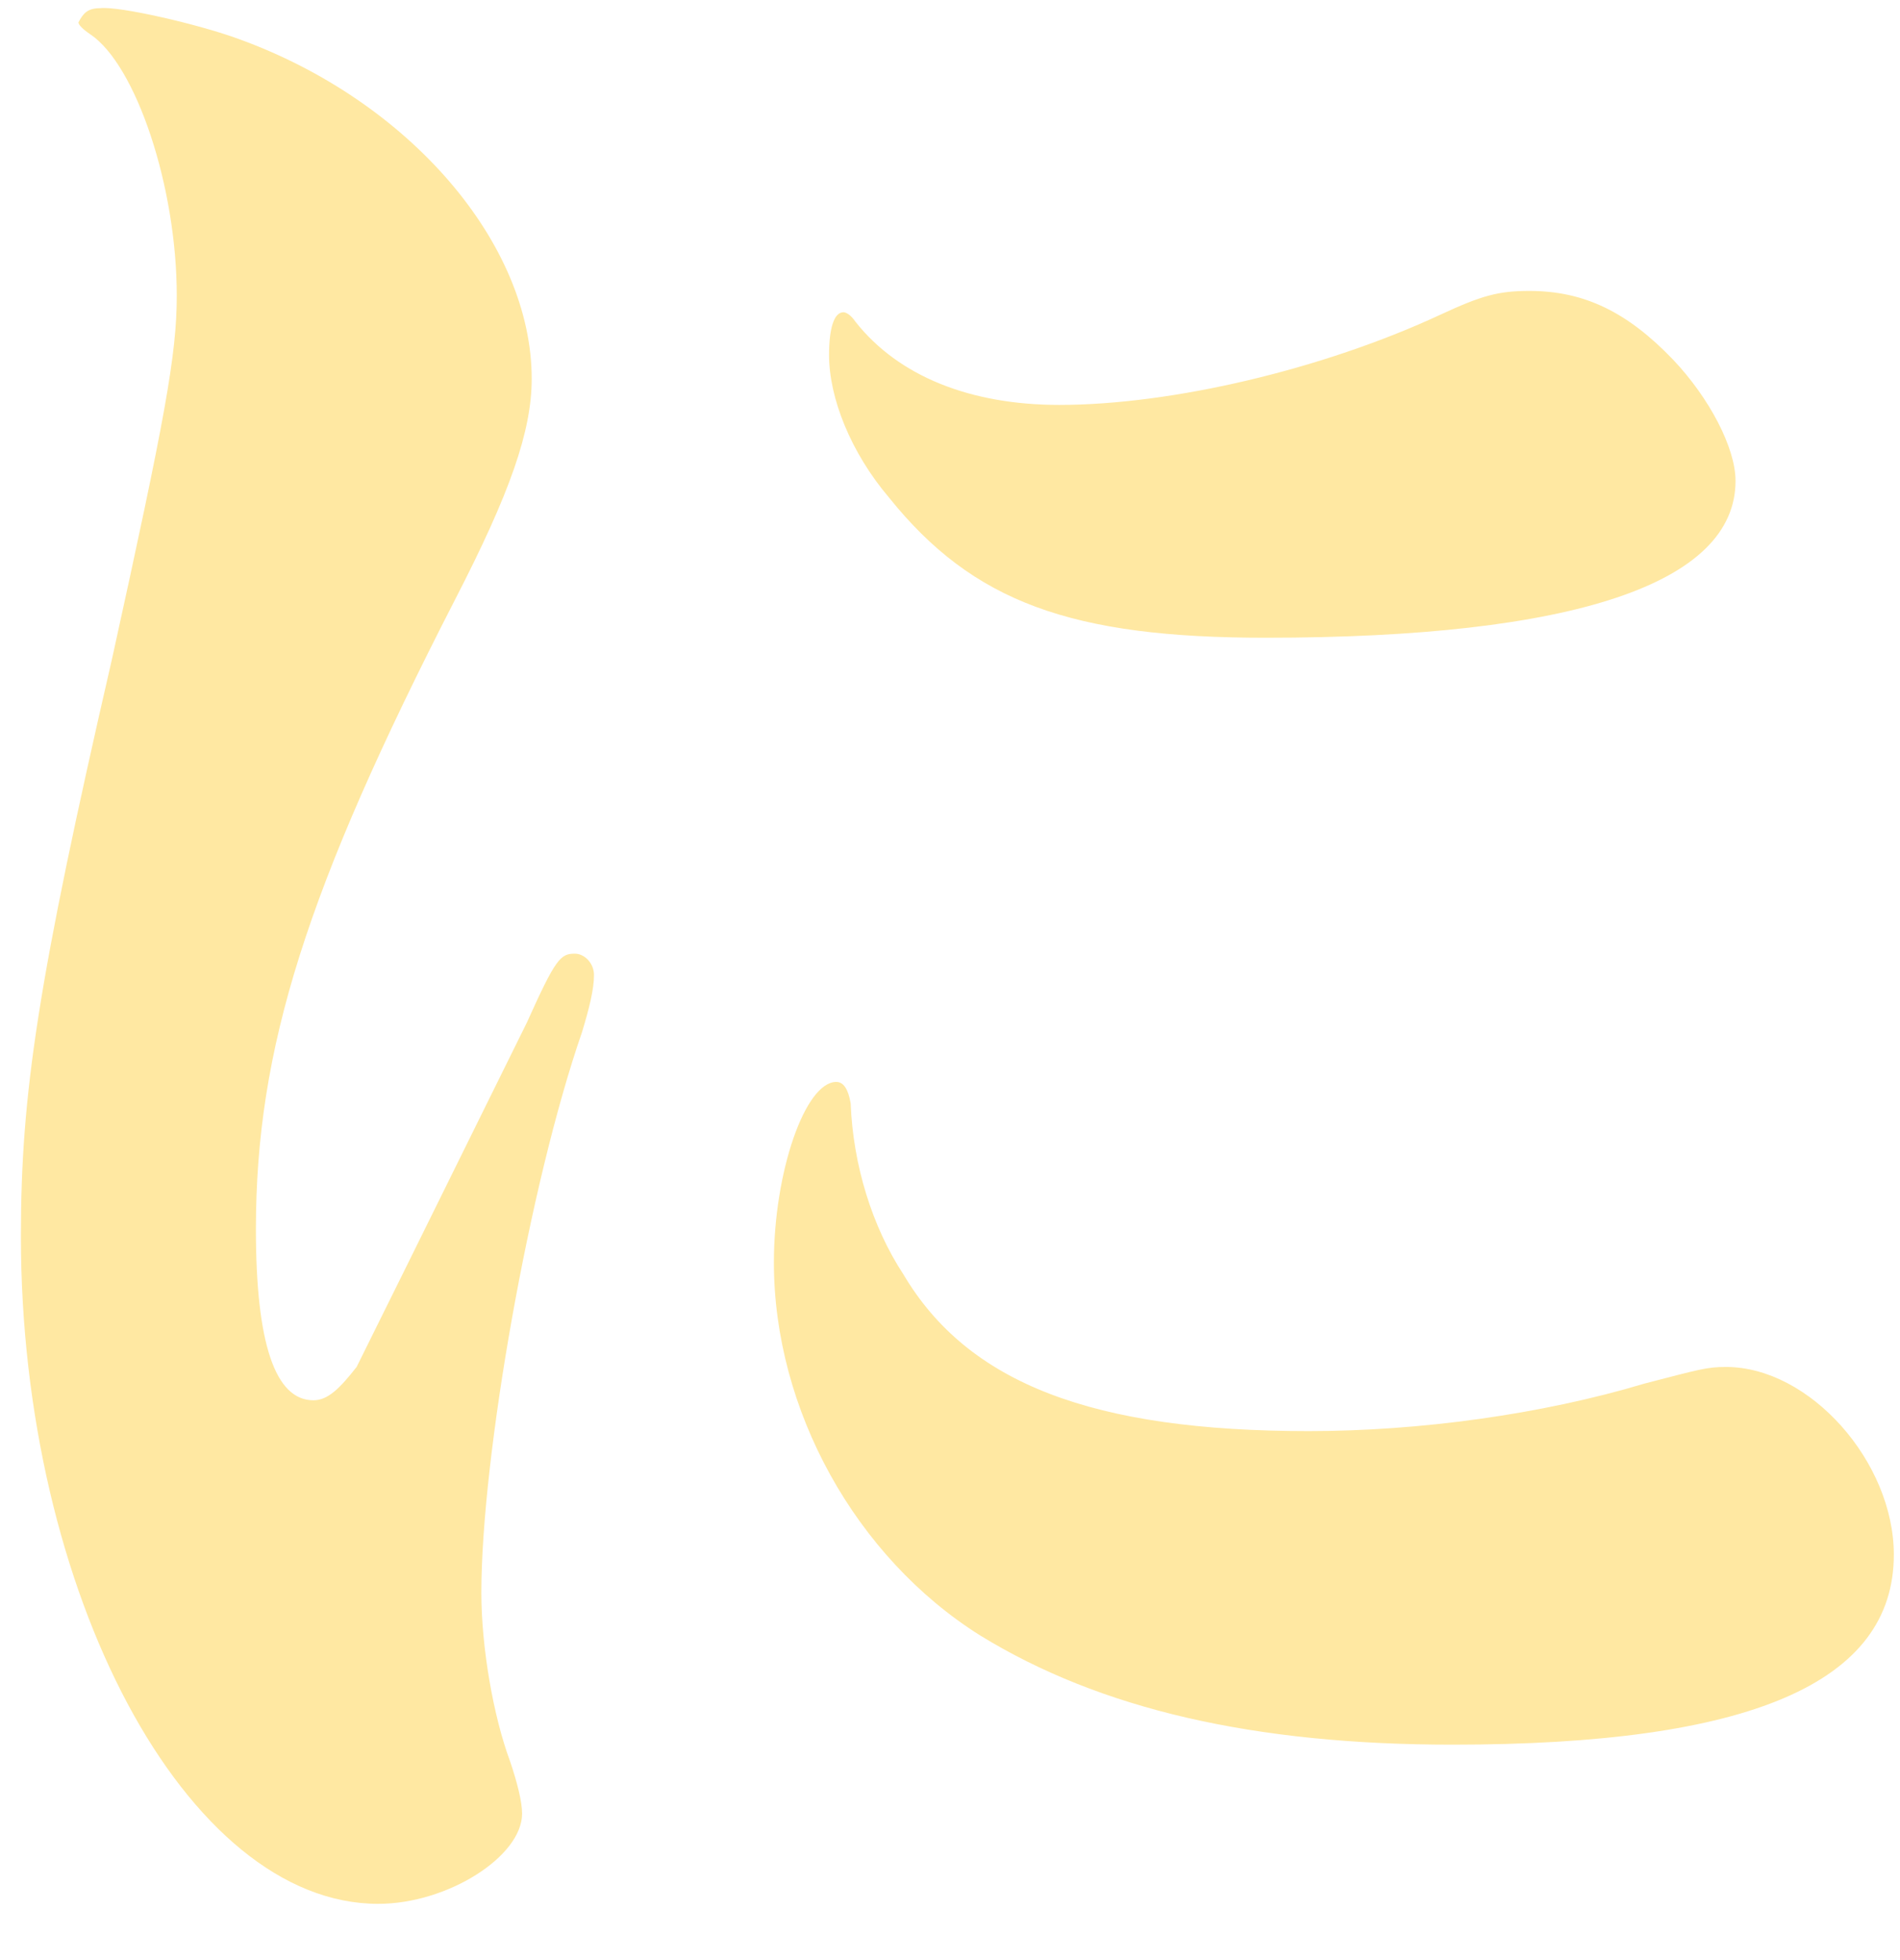 <svg width="32" height="33" viewBox="0 0 32 33" fill="none" xmlns="http://www.w3.org/2000/svg">
<path d="M1.684 0.138C2.007 0.098 3.38 0.418 4.027 0.659C6.895 1.698 8.955 4.098 8.955 6.377C8.955 7.257 8.591 8.297 7.663 10.097C5.158 14.976 4.31 17.656 4.31 20.695C4.31 22.615 4.633 23.575 5.279 23.575C5.522 23.575 5.723 23.375 6.006 23.014C6.087 22.855 7.043 20.922 8.874 17.215C9.359 16.136 9.439 16.056 9.682 16.056C9.843 16.056 10.004 16.215 10.004 16.416C10.004 16.656 9.924 16.976 9.803 17.375C8.915 19.935 8.107 24.535 8.107 26.814C8.107 27.734 8.308 28.894 8.591 29.654C8.712 30.013 8.793 30.334 8.793 30.534C8.793 31.253 7.541 32.053 6.37 32.053C3.138 32.053 0.352 26.814 0.352 20.815C0.352 18.416 0.634 16.536 1.886 11.096C2.775 7.057 2.977 5.977 2.977 4.978C2.977 3.138 2.291 1.098 1.523 0.579C1.402 0.499 1.321 0.418 1.321 0.378C1.402 0.218 1.483 0.138 1.684 0.138ZM31.896 26.174C31.896 28.334 29.473 29.373 24.464 29.373C21.112 29.373 18.527 28.774 16.507 27.534C14.408 26.214 13.034 23.735 13.034 21.255C13.034 19.735 13.559 18.215 14.085 18.215C14.206 18.215 14.286 18.335 14.327 18.576C14.367 19.615 14.69 20.655 15.215 21.455C16.305 23.294 18.406 24.094 22.041 24.094C23.899 24.094 25.959 23.815 27.696 23.294C28.625 23.054 28.746 23.014 29.069 23.014C30.483 23.014 31.896 24.615 31.896 26.174ZM14.408 5.417C15.134 6.337 16.346 6.817 17.84 6.817C19.739 6.817 22.284 6.217 24.262 5.297C24.949 4.978 25.232 4.898 25.757 4.898C26.686 4.898 27.413 5.257 28.18 6.057C28.787 6.698 29.23 7.538 29.23 8.097C29.23 9.817 26.524 10.737 21.314 10.737C18.043 10.737 16.386 10.137 14.973 8.377C14.327 7.617 13.963 6.698 13.963 5.977C13.963 5.538 14.043 5.257 14.206 5.257C14.246 5.257 14.327 5.297 14.408 5.417Z" fill="#FFE8A2"/>
</svg>
